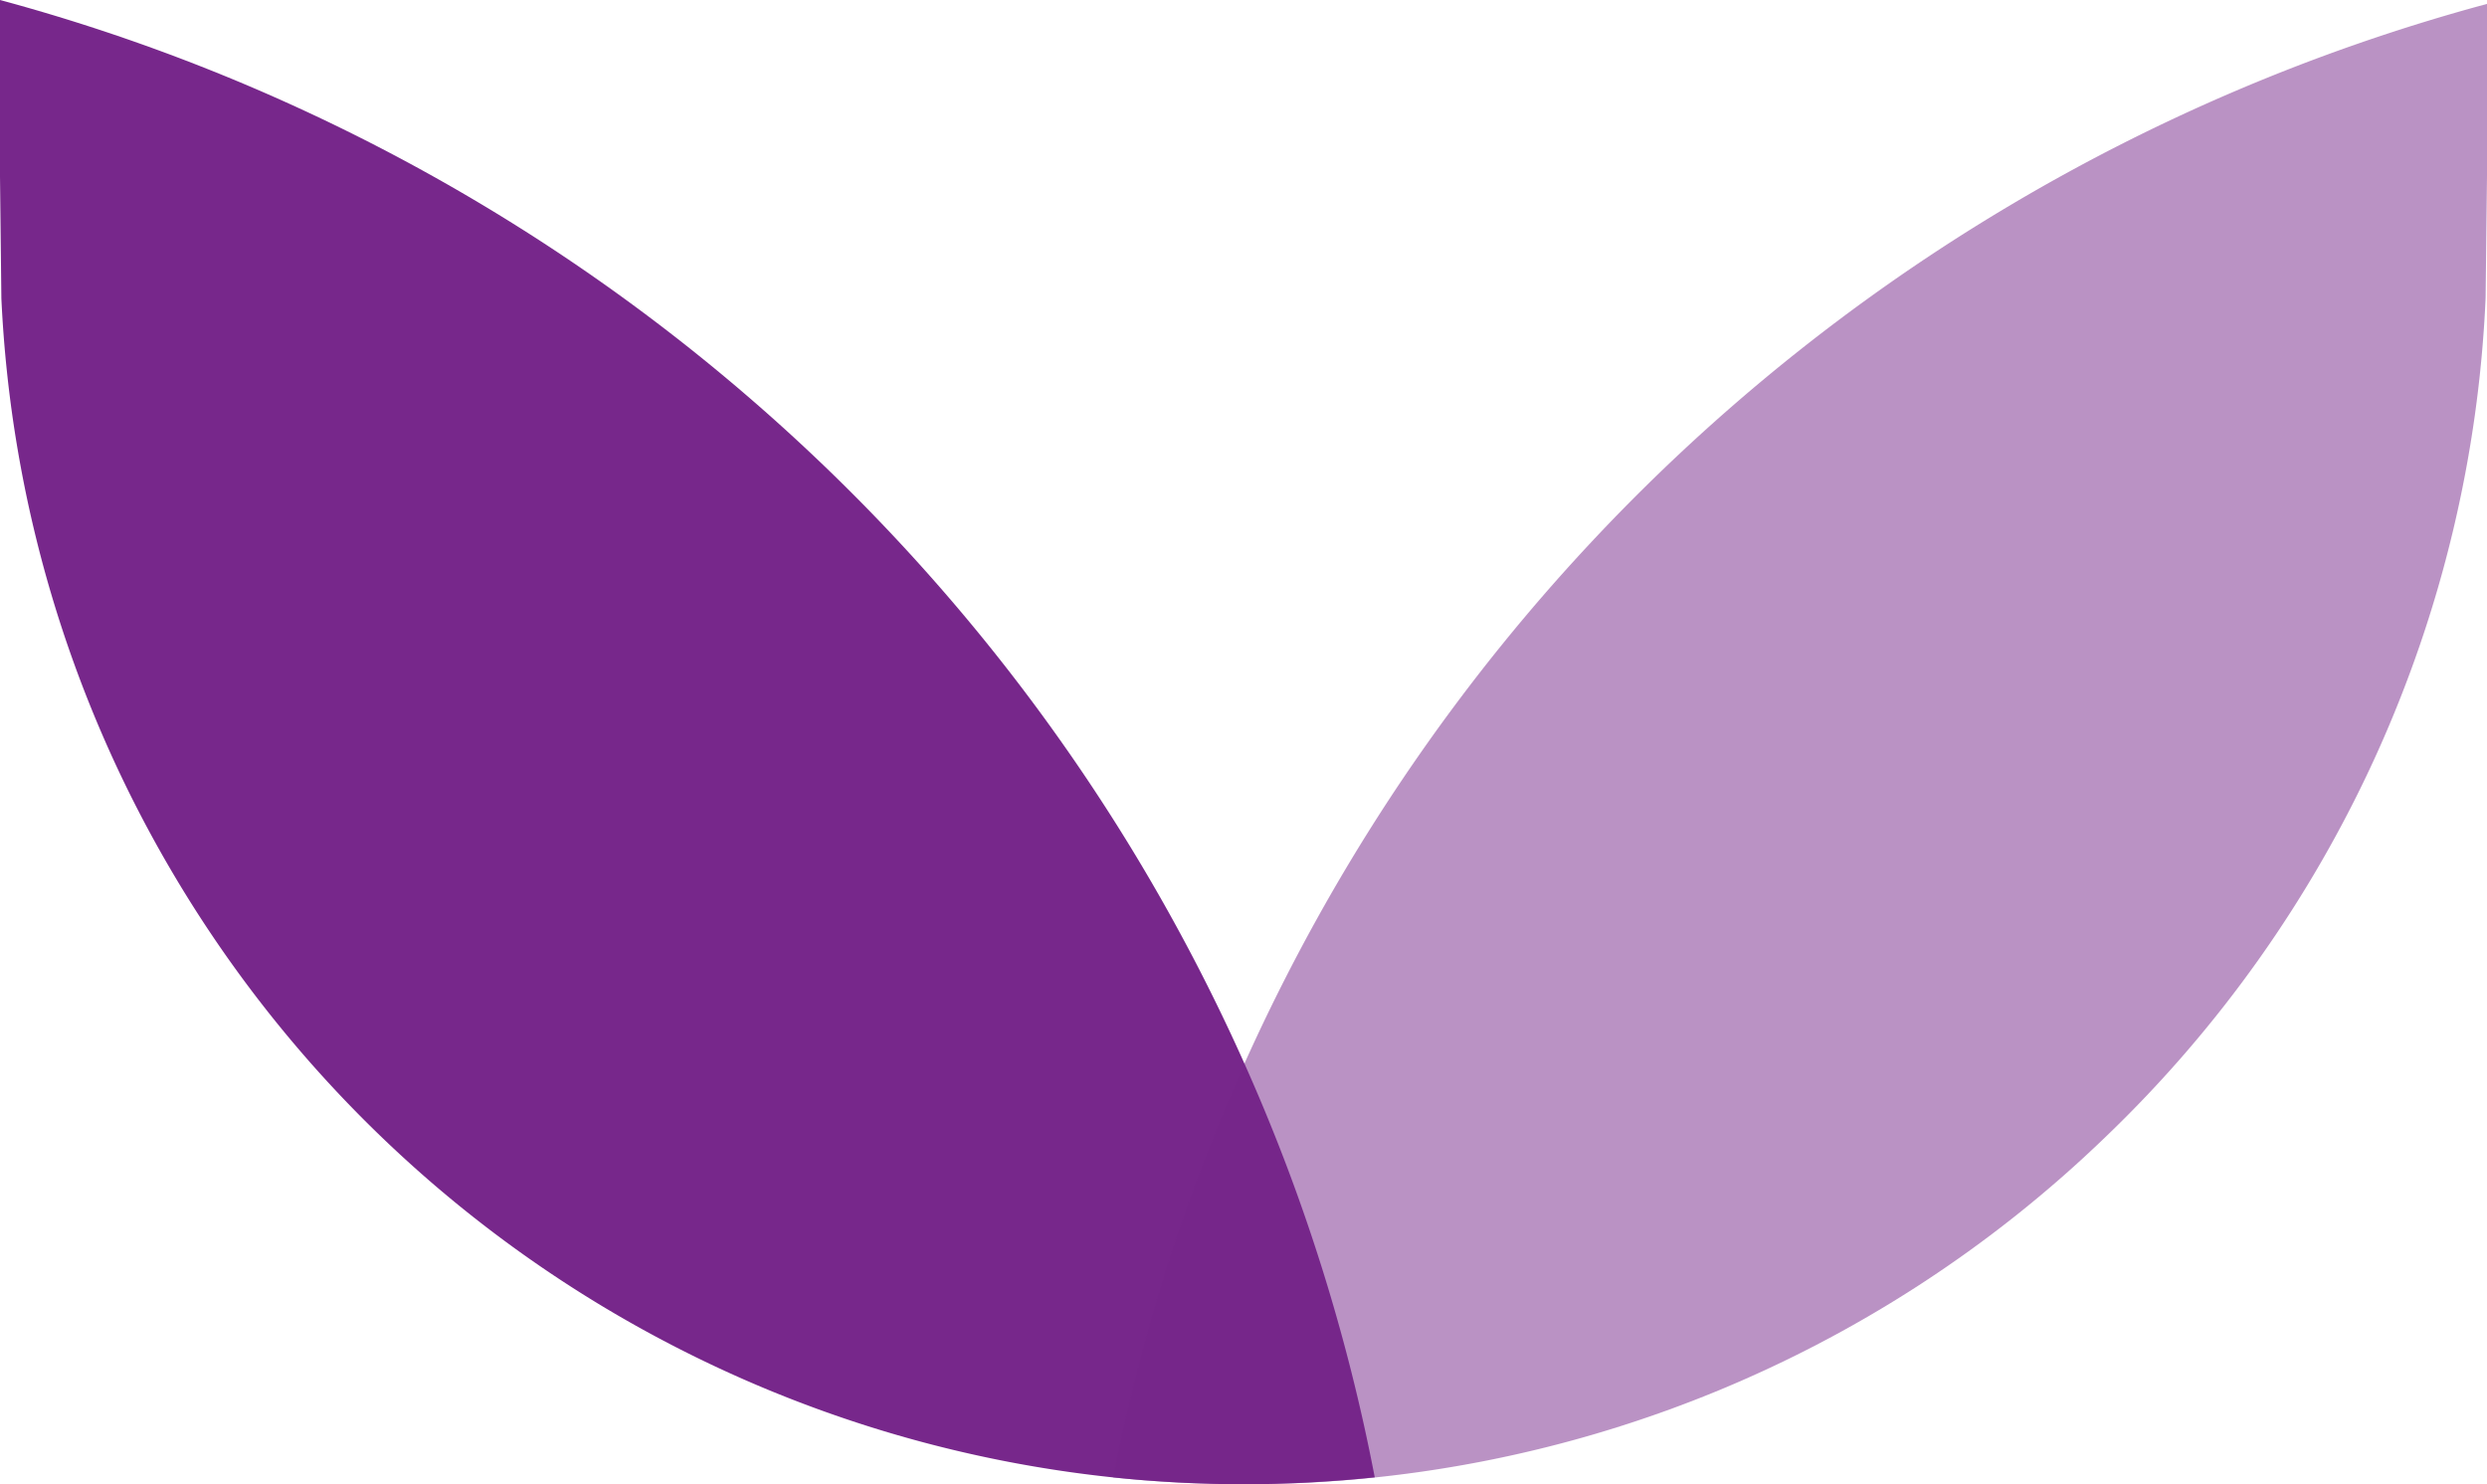 <svg xmlns="http://www.w3.org/2000/svg" width="255.705" height="152.63" viewBox="0 0 255.705 152.63"><g transform="translate(-1917.758 -697.309)"><path d="M1917.758,697.309v18.159L1917.9,728a127.853,127.853,0,0,0,117.607,121.54l.019,0q1.575.123,3.158.207l.24.015q1.447.074,2.9.115c.161.005.32.013.481.017q1.648.042,3.3.044t3.316-.044c.17-.005.34-.013.509-.018.964-.03,1.927-.065,2.887-.116l.277-.017q1.578-.086,3.149-.208l.034,0q1.668-.132,3.329-.306h0a193.644,193.644,0,0,0-13.409-42.568A196.161,196.161,0,0,0,1917.758,697.309Z" fill="#77278b"/><path d="M2134.171,814.293a127.253,127.253,0,0,0,39.15-86.368l.142-12.48V697.711a195.947,195.947,0,0,0-141.274,151.524,129.427,129.427,0,0,0,13.421.7A127.215,127.215,0,0,0,2134.171,814.293Z" fill="#77278b" opacity="0.5" style="mix-blend-mode:multiply;isolation:isolate"/></g></svg>